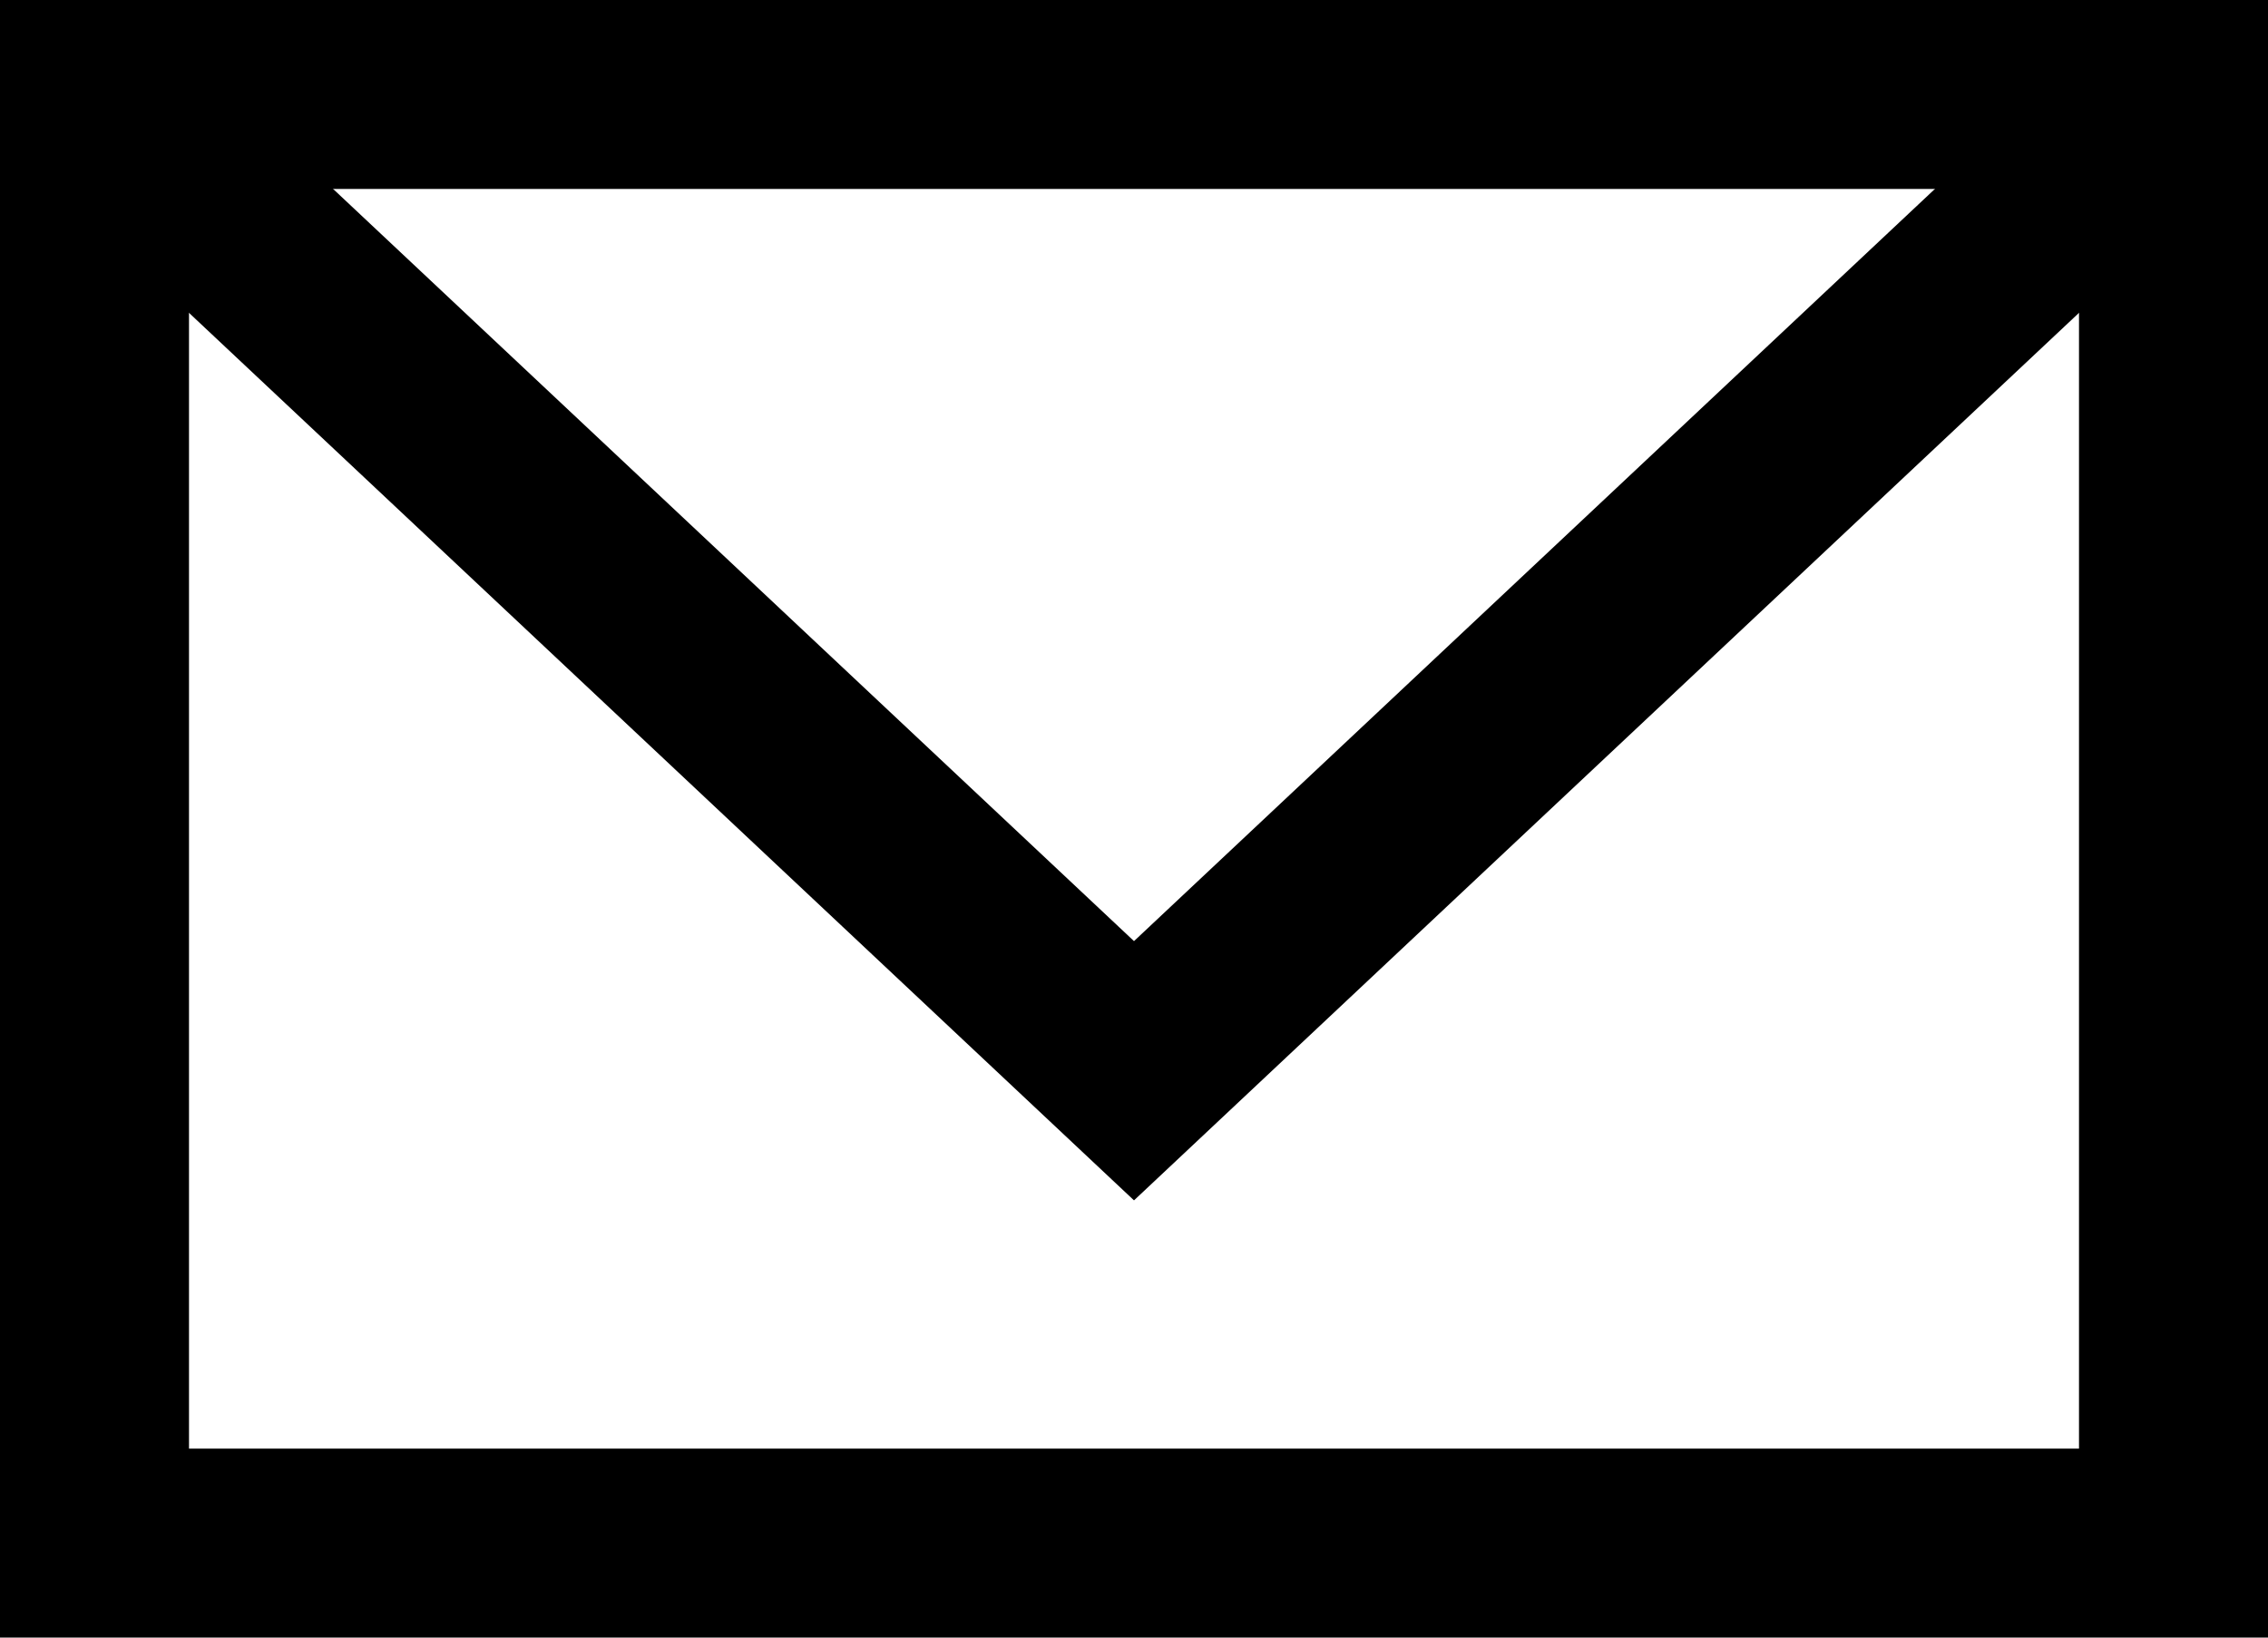 <?xml version="1.0" encoding="UTF-8"?><svg id="_20230623_henshin_ico_mail" xmlns="http://www.w3.org/2000/svg" width="72" height="52" viewBox="0 0 72 52"><defs><style>.cls-1{fill:none;stroke:#000;stroke-width:6px;}</style></defs><rect id="_長方形_1" class="cls-1" x="3" y="3" width="66" height="46"/><path id="_三角形_1" class="cls-1" d="m69,3l-33,31L3,3"/></svg>
